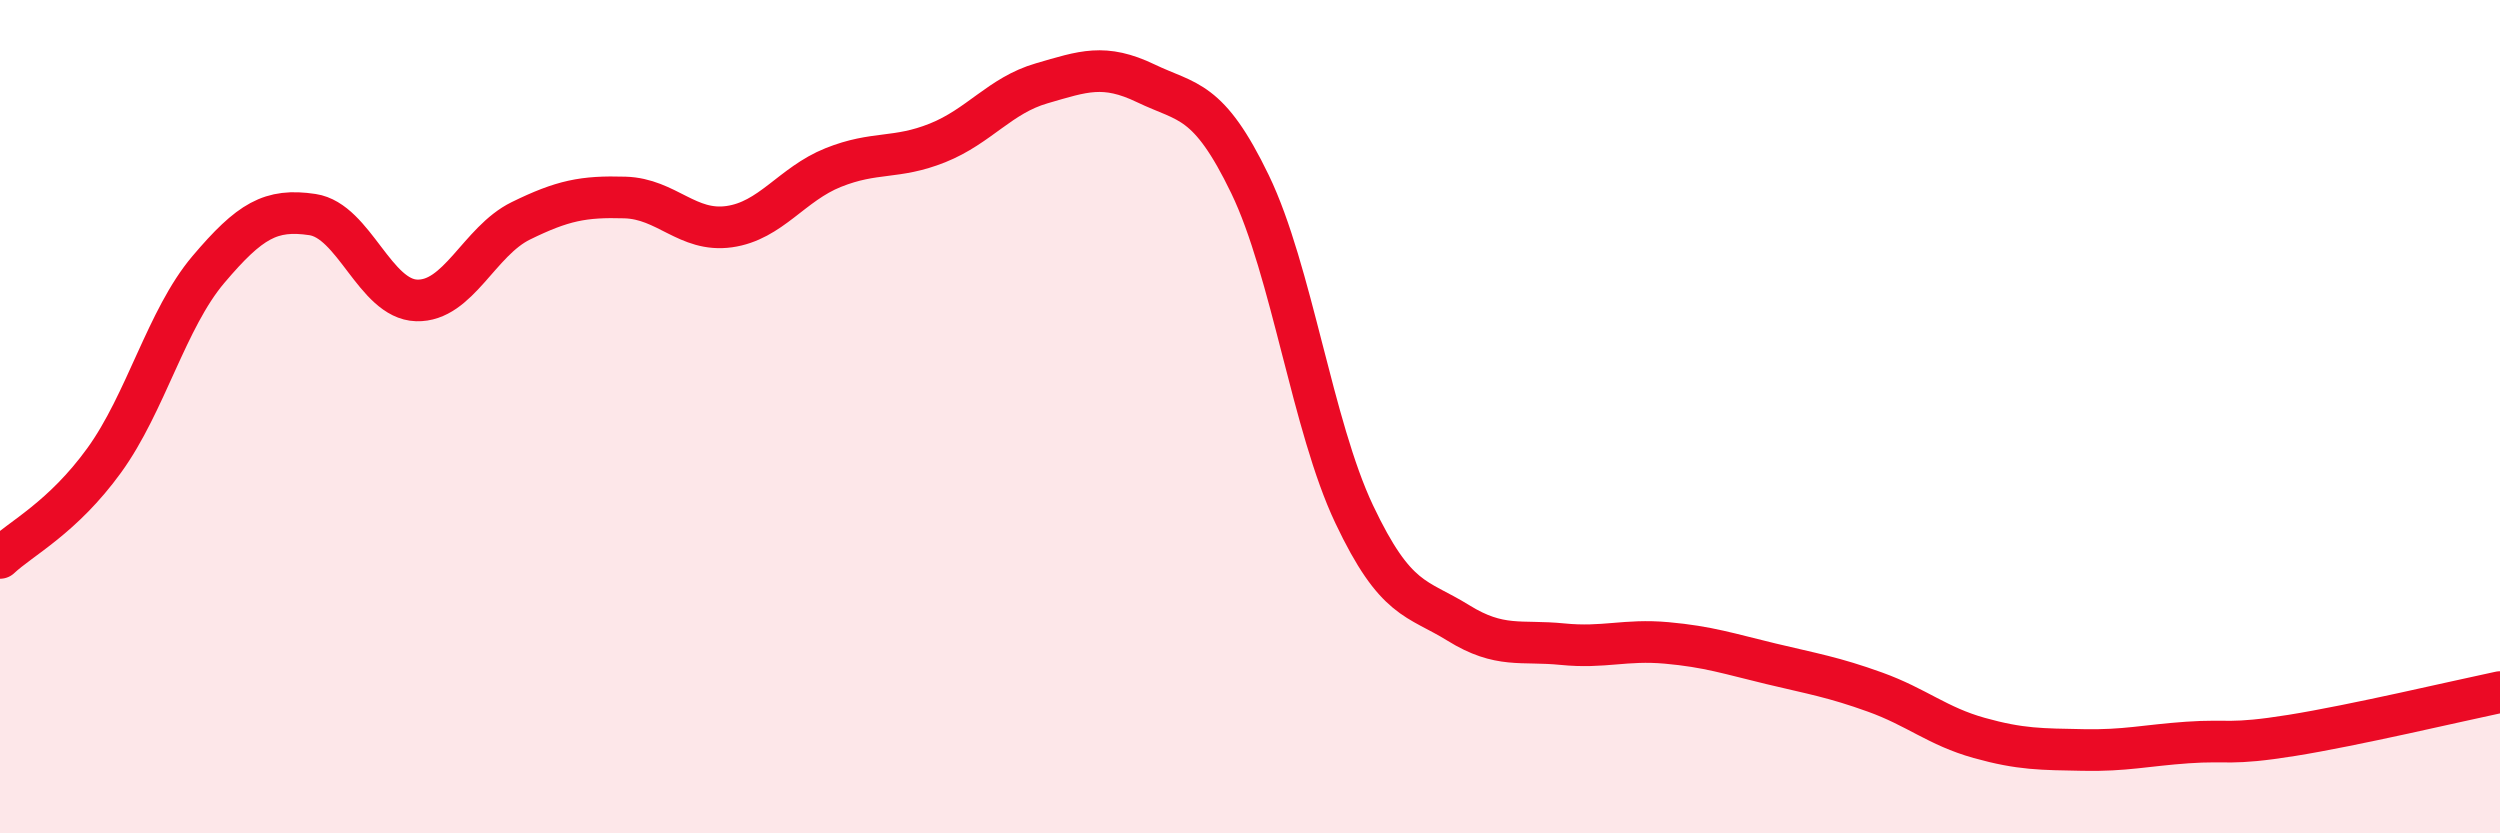 
    <svg width="60" height="20" viewBox="0 0 60 20" xmlns="http://www.w3.org/2000/svg">
      <path
        d="M 0,13.39 C 0.5,12.92 1.5,12.43 2.5,11.05 C 3.5,9.67 4,7.65 5,6.47 C 6,5.29 6.5,5 7.5,5.15 C 8.5,5.3 9,7.18 10,7.21 C 11,7.24 11.5,5.79 12.5,5.3 C 13.5,4.81 14,4.71 15,4.74 C 16,4.77 16.5,5.58 17.5,5.44 C 18.5,5.3 19,4.42 20,4.02 C 21,3.62 21.5,3.83 22.5,3.43 C 23.5,3.03 24,2.29 25,2 C 26,1.71 26.5,1.52 27.5,2 C 28.5,2.48 29,2.35 30,4.42 C 31,6.49 31.5,10.23 32.5,12.34 C 33.5,14.45 34,14.33 35,14.95 C 36,15.57 36.5,15.36 37.5,15.46 C 38.5,15.56 39,15.34 40,15.43 C 41,15.52 41.5,15.69 42.5,15.93 C 43.5,16.17 44,16.25 45,16.61 C 46,16.97 46.5,17.43 47.5,17.71 C 48.5,17.99 49,17.98 50,18 C 51,18.02 51.5,17.89 52.5,17.82 C 53.5,17.75 53.5,17.89 55,17.65 C 56.5,17.41 59,16.82 60,16.61L60 20L0 20Z"
        fill="#EB0A25"
        opacity="0.1"
        stroke-linecap="round"
        stroke-linejoin="round"
      />
      <path
        d="M 0,13.39 C 0.5,12.92 1.5,12.43 2.5,11.05 C 3.5,9.67 4,7.65 5,6.47 C 6,5.29 6.5,5 7.5,5.15 C 8.5,5.3 9,7.18 10,7.21 C 11,7.24 11.5,5.79 12.5,5.3 C 13.5,4.81 14,4.71 15,4.74 C 16,4.77 16.5,5.58 17.5,5.44 C 18.5,5.3 19,4.42 20,4.02 C 21,3.62 21.5,3.83 22.5,3.43 C 23.5,3.03 24,2.29 25,2 C 26,1.71 26.5,1.52 27.5,2 C 28.5,2.48 29,2.35 30,4.42 C 31,6.49 31.5,10.23 32.5,12.34 C 33.5,14.45 34,14.33 35,14.95 C 36,15.57 36.5,15.36 37.5,15.46 C 38.5,15.56 39,15.34 40,15.43 C 41,15.52 41.5,15.69 42.5,15.93 C 43.5,16.17 44,16.25 45,16.61 C 46,16.97 46.5,17.43 47.5,17.71 C 48.5,17.99 49,17.98 50,18 C 51,18.02 51.5,17.89 52.5,17.82 C 53.5,17.75 53.5,17.89 55,17.65 C 56.5,17.41 59,16.82 60,16.61"
        stroke="#EB0A25"
        stroke-width="1"
        fill="none"
        stroke-linecap="round"
        stroke-linejoin="round"
      />
    </svg>
  